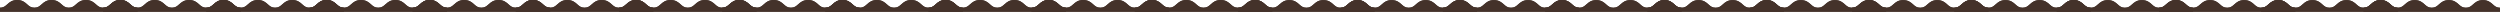 <?xml version="1.0" encoding="UTF-8"?> <svg xmlns="http://www.w3.org/2000/svg" width="1920" height="9" viewBox="0 0 1920 9" fill="none"> <path d="M1828.31 0.073C1832.2 0.073 1834.18 1.842 1835.93 3.402C1837.5 4.811 1838.75 5.924 1841.41 5.924C1844.08 5.924 1845.32 4.811 1846.9 3.402C1848.65 1.842 1850.62 0.073 1854.51 0.073C1858.4 0.073 1860.38 1.842 1862.12 3.402C1863.7 4.811 1864.95 5.924 1867.61 5.924C1870.27 5.924 1871.52 4.811 1873.09 3.402C1874.84 1.842 1876.82 0.073 1880.71 0.073C1884.59 0.073 1886.57 1.842 1888.32 3.402C1889.9 4.811 1891.14 5.924 1893.8 5.924C1896.47 5.924 1897.71 4.811 1899.29 3.402C1901.04 1.842 1903.01 0.073 1906.9 0.073C1910.79 0.073 1912.77 1.842 1914.51 3.402C1915.92 4.661 1917.07 5.684 1919.2 5.887C1919.45 5.911 1920 5.924 1920 5.924V9C1920 9 1903.18 9 1893.8 9C1884.43 9 1876.8 9 1867.61 9C1858.23 9 1850.61 9 1841.41 9C1832.04 9 1815.21 9 1815.21 9V5.924C1815.21 5.924 1816.05 5.894 1816.42 5.838C1818.29 5.551 1819.38 4.58 1820.7 3.402C1822.45 1.842 1824.43 0.073 1828.31 0.073Z" fill="#44322A"></path> <path d="M1828.31 0.073C1832.2 0.073 1834.18 1.842 1835.93 3.402C1837.5 4.811 1838.75 5.924 1841.41 5.924C1844.08 5.924 1845.32 4.811 1846.9 3.402C1848.65 1.842 1850.62 0.073 1854.51 0.073C1858.4 0.073 1860.38 1.842 1862.12 3.402C1863.7 4.811 1864.95 5.924 1867.61 5.924C1870.27 5.924 1871.52 4.811 1873.09 3.402C1874.84 1.842 1876.82 0.073 1880.71 0.073C1884.59 0.073 1886.57 1.842 1888.32 3.402C1889.9 4.811 1891.14 5.924 1893.8 5.924C1896.47 5.924 1897.71 4.811 1899.29 3.402C1901.04 1.842 1903.01 0.073 1906.9 0.073C1910.79 0.073 1912.77 1.842 1914.51 3.402C1915.92 4.661 1917.07 5.684 1919.2 5.887C1919.45 5.911 1920 5.924 1920 5.924V9C1920 9 1903.18 9 1893.8 9C1884.43 9 1876.8 9 1867.61 9C1858.23 9 1850.61 9 1841.41 9C1832.04 9 1815.21 9 1815.21 9V5.924C1815.21 5.924 1816.05 5.894 1816.42 5.838C1818.29 5.551 1819.38 4.58 1820.7 3.402C1822.45 1.842 1824.43 0.073 1828.31 0.073Z" fill="#44322A"></path> <path d="M1592.6 0.073C1596.49 0.073 1598.47 1.842 1600.21 3.402C1601.79 4.811 1603.04 5.924 1605.7 5.924C1608.36 5.924 1609.61 4.811 1611.18 3.402C1612.93 1.842 1614.91 0.073 1618.8 0.073C1622.68 0.073 1624.66 1.842 1626.41 3.402C1627.99 4.811 1629.23 5.924 1631.89 5.924C1634.56 5.924 1635.8 4.811 1637.38 3.402C1639.13 1.842 1641.11 0.073 1644.99 0.073C1648.88 0.073 1650.86 1.842 1652.6 3.402C1654.18 4.811 1655.43 5.924 1658.09 5.924C1660.75 5.924 1662 4.811 1663.57 3.402C1665.32 1.842 1667.3 0.073 1671.19 0.073C1675.07 0.073 1677.05 1.842 1678.8 3.402C1680.21 4.661 1681.35 5.684 1683.48 5.887C1683.73 5.911 1684.29 5.924 1684.29 5.924V9C1684.29 9 1667.47 9 1658.09 9C1648.71 9 1641.09 9 1631.89 9C1622.52 9 1614.89 9 1605.7 9C1596.32 9 1579.5 9 1579.5 9V5.924C1579.5 5.924 1580.33 5.894 1580.7 5.838C1582.58 5.551 1583.67 4.58 1584.99 3.402C1586.73 1.842 1588.71 0.073 1592.6 0.073Z" fill="#44322A"></path> <path d="M1592.6 0.073C1596.49 0.073 1598.47 1.842 1600.21 3.402C1601.79 4.811 1603.04 5.924 1605.7 5.924C1608.36 5.924 1609.61 4.811 1611.18 3.402C1612.93 1.842 1614.91 0.073 1618.8 0.073C1622.68 0.073 1624.66 1.842 1626.41 3.402C1627.99 4.811 1629.23 5.924 1631.89 5.924C1634.56 5.924 1635.8 4.811 1637.38 3.402C1639.13 1.842 1641.11 0.073 1644.99 0.073C1648.88 0.073 1650.86 1.842 1652.6 3.402C1654.18 4.811 1655.43 5.924 1658.09 5.924C1660.75 5.924 1662 4.811 1663.57 3.402C1665.32 1.842 1667.3 0.073 1671.19 0.073C1675.07 0.073 1677.05 1.842 1678.8 3.402C1680.21 4.661 1681.35 5.684 1683.48 5.887C1683.73 5.911 1684.29 5.924 1684.29 5.924V9C1684.29 9 1667.47 9 1658.09 9C1648.71 9 1641.09 9 1631.89 9C1622.52 9 1614.89 9 1605.7 9C1596.32 9 1579.5 9 1579.5 9V5.924C1579.5 5.924 1580.33 5.894 1580.7 5.838C1582.58 5.551 1583.67 4.58 1584.99 3.402C1586.73 1.842 1588.71 0.073 1592.6 0.073Z" fill="#44322A"></path> <path d="M1749.74 0.073C1753.63 0.073 1755.61 1.842 1757.36 3.402C1758.93 4.811 1760.18 5.924 1762.84 5.924C1765.51 5.924 1766.75 4.811 1768.33 3.402C1770.07 1.842 1772.05 0.073 1775.94 0.073C1779.83 0.073 1781.81 1.842 1783.55 3.402C1785.13 4.811 1786.38 5.924 1789.04 5.924C1791.7 5.924 1792.95 4.811 1794.52 3.402C1796.27 1.842 1798.25 0.073 1802.14 0.073C1806.02 0.073 1808 1.842 1809.75 3.402C1811.33 4.811 1812.57 5.924 1815.23 5.924C1817.9 5.924 1819.14 4.811 1820.72 3.402C1822.46 1.842 1824.44 0.073 1828.33 0.073C1832.22 0.073 1834.2 1.842 1835.94 3.402C1837.35 4.661 1838.5 5.684 1840.62 5.887C1840.88 5.911 1841.43 5.924 1841.43 5.924V9C1841.43 9 1824.61 9 1815.23 9C1805.86 9 1798.23 9 1789.04 9C1779.66 9 1772.04 9 1762.84 9C1753.47 9 1736.64 9 1736.64 9V5.924C1736.64 5.924 1737.48 5.894 1737.85 5.838C1739.72 5.551 1740.81 4.58 1742.13 3.402C1743.88 1.842 1745.86 0.073 1749.74 0.073Z" fill="#44322A"></path> <path d="M1749.74 0.073C1753.63 0.073 1755.61 1.842 1757.36 3.402C1758.93 4.811 1760.18 5.924 1762.84 5.924C1765.51 5.924 1766.75 4.811 1768.33 3.402C1770.07 1.842 1772.05 0.073 1775.94 0.073C1779.83 0.073 1781.81 1.842 1783.55 3.402C1785.13 4.811 1786.38 5.924 1789.04 5.924C1791.7 5.924 1792.95 4.811 1794.52 3.402C1796.27 1.842 1798.25 0.073 1802.14 0.073C1806.02 0.073 1808 1.842 1809.75 3.402C1811.33 4.811 1812.57 5.924 1815.23 5.924C1817.9 5.924 1819.14 4.811 1820.72 3.402C1822.46 1.842 1824.44 0.073 1828.33 0.073C1832.22 0.073 1834.2 1.842 1835.94 3.402C1837.35 4.661 1838.5 5.684 1840.62 5.887C1840.88 5.911 1841.43 5.924 1841.43 5.924V9C1841.43 9 1824.61 9 1815.23 9C1805.86 9 1798.23 9 1789.04 9C1779.66 9 1772.04 9 1762.84 9C1753.47 9 1736.64 9 1736.64 9V5.924C1736.64 5.924 1737.48 5.894 1737.85 5.838C1739.72 5.551 1740.81 4.58 1742.13 3.402C1743.88 1.842 1745.86 0.073 1749.74 0.073Z" fill="#44322A"></path> <path d="M1514.03 0.073C1517.91 0.073 1519.89 1.842 1521.64 3.402C1523.22 4.811 1524.46 5.924 1527.12 5.924C1529.79 5.924 1531.03 4.811 1532.61 3.402C1534.36 1.842 1536.34 0.073 1540.22 0.073C1544.11 0.073 1546.09 1.842 1547.84 3.402C1549.41 4.811 1550.66 5.924 1553.32 5.924C1555.98 5.924 1557.23 4.811 1558.81 3.402C1560.55 1.842 1562.53 0.073 1566.42 0.073C1570.31 0.073 1572.28 1.842 1574.03 3.402C1575.61 4.811 1576.85 5.924 1579.51 5.924C1582.18 5.924 1583.42 4.811 1585 3.402C1586.75 1.842 1588.73 0.073 1592.61 0.073C1596.5 0.073 1598.48 1.842 1600.23 3.402C1601.63 4.661 1602.78 5.684 1604.91 5.887C1605.16 5.911 1605.71 5.924 1605.71 5.924V9C1605.71 9 1588.89 9 1579.51 9C1570.14 9 1562.51 9 1553.32 9C1543.94 9 1536.32 9 1527.12 9C1517.75 9 1500.93 9 1500.93 9V5.924C1500.93 5.924 1501.76 5.894 1502.13 5.838C1504.01 5.551 1505.09 4.58 1506.41 3.402C1508.16 1.842 1510.14 0.073 1514.03 0.073Z" fill="#44322A"></path> <path d="M1514.03 0.073C1517.91 0.073 1519.89 1.842 1521.64 3.402C1523.22 4.811 1524.46 5.924 1527.12 5.924C1529.79 5.924 1531.03 4.811 1532.61 3.402C1534.36 1.842 1536.34 0.073 1540.22 0.073C1544.11 0.073 1546.09 1.842 1547.84 3.402C1549.41 4.811 1550.66 5.924 1553.32 5.924C1555.98 5.924 1557.23 4.811 1558.81 3.402C1560.55 1.842 1562.53 0.073 1566.42 0.073C1570.31 0.073 1572.28 1.842 1574.03 3.402C1575.61 4.811 1576.85 5.924 1579.51 5.924C1582.18 5.924 1583.42 4.811 1585 3.402C1586.75 1.842 1588.73 0.073 1592.61 0.073C1596.5 0.073 1598.48 1.842 1600.23 3.402C1601.63 4.661 1602.78 5.684 1604.91 5.887C1605.16 5.911 1605.71 5.924 1605.71 5.924V9C1605.71 9 1588.89 9 1579.51 9C1570.14 9 1562.51 9 1553.32 9C1543.94 9 1536.32 9 1527.12 9C1517.75 9 1500.93 9 1500.93 9V5.924C1500.93 5.924 1501.76 5.894 1502.13 5.838C1504.01 5.551 1505.09 4.58 1506.41 3.402C1508.16 1.842 1510.14 0.073 1514.03 0.073Z" fill="#44322A"></path> <path d="M1671.17 0.073C1675.06 0.073 1677.04 1.842 1678.78 3.402C1680.36 4.811 1681.61 5.924 1684.27 5.924C1686.93 5.924 1688.18 4.811 1689.75 3.402C1691.5 1.842 1693.48 0.073 1697.37 0.073C1701.25 0.073 1703.23 1.842 1704.98 3.402C1706.56 4.811 1707.8 5.924 1710.47 5.924C1713.13 5.924 1714.37 4.811 1715.95 3.402C1717.7 1.842 1719.68 0.073 1723.56 0.073C1727.45 0.073 1729.43 1.842 1731.18 3.402C1732.75 4.811 1734 5.924 1736.66 5.924C1739.32 5.924 1740.57 4.811 1742.14 3.402C1743.89 1.842 1745.87 0.073 1749.76 0.073C1753.64 0.073 1755.62 1.842 1757.37 3.402C1758.78 4.661 1759.92 5.684 1762.05 5.887C1762.3 5.911 1762.86 5.924 1762.86 5.924V9C1762.86 9 1746.04 9 1736.66 9C1727.28 9 1719.66 9 1710.47 9C1701.09 9 1693.46 9 1684.27 9C1674.89 9 1658.07 9 1658.07 9V5.924C1658.07 5.924 1658.9 5.894 1659.27 5.838C1661.15 5.551 1662.24 4.58 1663.56 3.402C1665.3 1.842 1667.28 0.073 1671.17 0.073Z" fill="#44322A"></path> <path d="M1671.17 0.073C1675.06 0.073 1677.04 1.842 1678.78 3.402C1680.36 4.811 1681.61 5.924 1684.27 5.924C1686.93 5.924 1688.18 4.811 1689.75 3.402C1691.5 1.842 1693.48 0.073 1697.37 0.073C1701.25 0.073 1703.23 1.842 1704.98 3.402C1706.56 4.811 1707.8 5.924 1710.47 5.924C1713.13 5.924 1714.37 4.811 1715.95 3.402C1717.7 1.842 1719.68 0.073 1723.56 0.073C1727.45 0.073 1729.43 1.842 1731.18 3.402C1732.75 4.811 1734 5.924 1736.66 5.924C1739.32 5.924 1740.57 4.811 1742.14 3.402C1743.89 1.842 1745.87 0.073 1749.76 0.073C1753.64 0.073 1755.62 1.842 1757.37 3.402C1758.78 4.661 1759.92 5.684 1762.05 5.887C1762.3 5.911 1762.86 5.924 1762.86 5.924V9C1762.86 9 1746.04 9 1736.66 9C1727.28 9 1719.66 9 1710.47 9C1701.09 9 1693.46 9 1684.27 9C1674.89 9 1658.07 9 1658.07 9V5.924C1658.07 5.924 1658.9 5.894 1659.27 5.838C1661.15 5.551 1662.24 4.58 1663.56 3.402C1665.3 1.842 1667.28 0.073 1671.17 0.073Z" fill="#44322A"></path> <path d="M1435.46 0.073C1439.34 0.073 1441.32 1.842 1443.07 3.402C1444.65 4.811 1445.89 5.924 1448.55 5.924C1451.22 5.924 1452.46 4.811 1454.04 3.402C1455.79 1.842 1457.77 0.073 1461.65 0.073C1465.54 0.073 1467.52 1.842 1469.27 3.402C1470.84 4.811 1472.09 5.924 1474.75 5.924C1477.41 5.924 1478.66 4.811 1480.24 3.402C1481.98 1.842 1483.96 0.073 1487.85 0.073C1491.73 0.073 1493.71 1.842 1495.46 3.402C1497.04 4.811 1498.28 5.924 1500.94 5.924C1503.61 5.924 1504.85 4.811 1506.43 3.402C1508.18 1.842 1510.16 0.073 1514.04 0.073C1517.93 0.073 1519.91 1.842 1521.66 3.402C1523.06 4.661 1524.21 5.684 1526.34 5.887C1526.59 5.911 1527.14 5.924 1527.14 5.924V9C1527.14 9 1510.32 9 1500.94 9C1491.57 9 1483.94 9 1474.75 9C1465.37 9 1457.75 9 1448.55 9C1439.18 9 1422.36 9 1422.36 9V5.924C1422.36 5.924 1423.19 5.894 1423.56 5.838C1425.44 5.551 1426.52 4.58 1427.84 3.402C1429.59 1.842 1431.57 0.073 1435.46 0.073Z" fill="#44322A"></path> <path d="M1435.46 0.073C1439.34 0.073 1441.32 1.842 1443.07 3.402C1444.65 4.811 1445.89 5.924 1448.55 5.924C1451.22 5.924 1452.46 4.811 1454.04 3.402C1455.79 1.842 1457.77 0.073 1461.65 0.073C1465.54 0.073 1467.52 1.842 1469.27 3.402C1470.84 4.811 1472.09 5.924 1474.75 5.924C1477.41 5.924 1478.66 4.811 1480.24 3.402C1481.98 1.842 1483.96 0.073 1487.85 0.073C1491.73 0.073 1493.71 1.842 1495.46 3.402C1497.04 4.811 1498.28 5.924 1500.94 5.924C1503.61 5.924 1504.85 4.811 1506.43 3.402C1508.18 1.842 1510.16 0.073 1514.04 0.073C1517.93 0.073 1519.91 1.842 1521.66 3.402C1523.06 4.661 1524.21 5.684 1526.34 5.887C1526.59 5.911 1527.14 5.924 1527.14 5.924V9C1527.14 9 1510.32 9 1500.94 9C1491.57 9 1483.94 9 1474.75 9C1465.37 9 1457.75 9 1448.55 9C1439.18 9 1422.36 9 1422.36 9V5.924C1422.36 5.924 1423.19 5.894 1423.56 5.838C1425.44 5.551 1426.52 4.58 1427.84 3.402C1429.59 1.842 1431.57 0.073 1435.46 0.073Z" fill="#44322A"></path> <path d="M1356.88 0.073C1360.77 0.073 1362.75 1.842 1364.5 3.402C1366.08 4.811 1367.32 5.924 1369.98 5.924C1372.65 5.924 1373.89 4.811 1375.47 3.402C1377.22 1.842 1379.2 0.073 1383.08 0.073C1386.97 0.073 1388.95 1.842 1390.7 3.402C1392.27 4.811 1393.52 5.924 1396.18 5.924C1398.84 5.924 1400.09 4.811 1401.66 3.402C1403.41 1.842 1405.39 0.073 1409.28 0.073C1413.16 0.073 1415.14 1.842 1416.89 3.402C1418.47 4.811 1419.71 5.924 1422.37 5.924C1425.04 5.924 1426.28 4.811 1427.86 3.402C1429.61 1.842 1431.59 0.073 1435.47 0.073C1439.36 0.073 1441.34 1.842 1443.09 3.402C1444.49 4.661 1445.64 5.684 1447.77 5.887C1448.02 5.911 1448.57 5.924 1448.57 5.924V9C1448.57 9 1431.75 9 1422.37 9C1413 9 1405.37 9 1396.18 9C1386.8 9 1379.18 9 1369.98 9C1360.61 9 1343.78 9 1343.78 9V5.924C1343.78 5.924 1344.62 5.894 1344.99 5.838C1346.86 5.551 1347.95 4.58 1349.27 3.402C1351.02 1.842 1353 0.073 1356.88 0.073Z" fill="#44322A"></path> <path d="M1356.88 0.073C1360.77 0.073 1362.75 1.842 1364.5 3.402C1366.08 4.811 1367.32 5.924 1369.98 5.924C1372.65 5.924 1373.89 4.811 1375.47 3.402C1377.22 1.842 1379.2 0.073 1383.08 0.073C1386.97 0.073 1388.95 1.842 1390.7 3.402C1392.27 4.811 1393.52 5.924 1396.18 5.924C1398.84 5.924 1400.09 4.811 1401.66 3.402C1403.41 1.842 1405.39 0.073 1409.28 0.073C1413.16 0.073 1415.14 1.842 1416.89 3.402C1418.47 4.811 1419.71 5.924 1422.37 5.924C1425.04 5.924 1426.28 4.811 1427.86 3.402C1429.61 1.842 1431.59 0.073 1435.47 0.073C1439.36 0.073 1441.34 1.842 1443.09 3.402C1444.49 4.661 1445.64 5.684 1447.77 5.887C1448.02 5.911 1448.57 5.924 1448.57 5.924V9C1448.57 9 1431.75 9 1422.37 9C1413 9 1405.37 9 1396.18 9C1386.8 9 1379.18 9 1369.98 9C1360.61 9 1343.78 9 1343.78 9V5.924C1343.78 5.924 1344.62 5.894 1344.99 5.838C1346.86 5.551 1347.95 4.58 1349.27 3.402C1351.02 1.842 1353 0.073 1356.88 0.073Z" fill="#44322A"></path> <path d="M1121.17 0.073C1125.06 0.073 1127.04 1.842 1128.78 3.402C1130.36 4.811 1131.61 5.924 1134.27 5.924C1136.93 5.924 1138.18 4.811 1139.75 3.402C1141.5 1.842 1143.48 0.073 1147.37 0.073C1151.25 0.073 1153.23 1.842 1154.98 3.402C1156.56 4.811 1157.8 5.924 1160.47 5.924C1163.13 5.924 1164.37 4.811 1165.95 3.402C1167.7 1.842 1169.68 0.073 1173.56 0.073C1177.45 0.073 1179.43 1.842 1181.18 3.402C1182.75 4.811 1184 5.924 1186.66 5.924C1189.32 5.924 1190.57 4.811 1192.14 3.402C1193.89 1.842 1195.87 0.073 1199.76 0.073C1203.64 0.073 1205.62 1.842 1207.37 3.402C1208.78 4.661 1209.92 5.684 1212.05 5.887C1212.3 5.911 1212.86 5.924 1212.86 5.924V9C1212.86 9 1196.04 9 1186.66 9C1177.28 9 1169.66 9 1160.47 9C1151.09 9 1143.46 9 1134.27 9C1124.89 9 1108.07 9 1108.07 9V5.924C1108.07 5.924 1108.9 5.894 1109.27 5.838C1111.15 5.551 1112.24 4.58 1113.56 3.402C1115.3 1.842 1117.28 0.073 1121.17 0.073Z" fill="#44322A"></path> <path d="M1121.17 0.073C1125.06 0.073 1127.04 1.842 1128.78 3.402C1130.36 4.811 1131.61 5.924 1134.27 5.924C1136.93 5.924 1138.18 4.811 1139.75 3.402C1141.5 1.842 1143.48 0.073 1147.37 0.073C1151.25 0.073 1153.23 1.842 1154.98 3.402C1156.56 4.811 1157.8 5.924 1160.47 5.924C1163.13 5.924 1164.37 4.811 1165.95 3.402C1167.7 1.842 1169.68 0.073 1173.56 0.073C1177.45 0.073 1179.43 1.842 1181.18 3.402C1182.75 4.811 1184 5.924 1186.66 5.924C1189.32 5.924 1190.57 4.811 1192.14 3.402C1193.89 1.842 1195.87 0.073 1199.76 0.073C1203.64 0.073 1205.62 1.842 1207.37 3.402C1208.78 4.661 1209.92 5.684 1212.05 5.887C1212.3 5.911 1212.86 5.924 1212.86 5.924V9C1212.86 9 1196.04 9 1186.66 9C1177.28 9 1169.66 9 1160.47 9C1151.09 9 1143.46 9 1134.27 9C1124.89 9 1108.07 9 1108.07 9V5.924C1108.07 5.924 1108.9 5.894 1109.27 5.838C1111.15 5.551 1112.24 4.58 1113.56 3.402C1115.3 1.842 1117.28 0.073 1121.17 0.073Z" fill="#44322A"></path> <path d="M1278.31 0.073C1282.2 0.073 1284.18 1.842 1285.93 3.402C1287.5 4.811 1288.75 5.924 1291.41 5.924C1294.08 5.924 1295.32 4.811 1296.9 3.402C1298.65 1.842 1300.62 0.073 1304.51 0.073C1308.4 0.073 1310.38 1.842 1312.12 3.402C1313.7 4.811 1314.95 5.924 1317.61 5.924C1320.27 5.924 1321.52 4.811 1323.09 3.402C1324.84 1.842 1326.82 0.073 1330.71 0.073C1334.59 0.073 1336.57 1.842 1338.32 3.402C1339.9 4.811 1341.14 5.924 1343.8 5.924C1346.47 5.924 1347.71 4.811 1349.29 3.402C1351.04 1.842 1353.01 0.073 1356.9 0.073C1360.79 0.073 1362.77 1.842 1364.51 3.402C1365.92 4.661 1367.07 5.684 1369.2 5.887C1369.45 5.911 1370 5.924 1370 5.924V9C1370 9 1353.18 9 1343.8 9C1334.43 9 1326.8 9 1317.61 9C1308.23 9 1300.61 9 1291.41 9C1282.04 9 1265.21 9 1265.21 9V5.924C1265.21 5.924 1266.05 5.894 1266.42 5.838C1268.29 5.551 1269.38 4.58 1270.7 3.402C1272.45 1.842 1274.43 0.073 1278.31 0.073Z" fill="#44322A"></path> <path d="M1278.31 0.073C1282.2 0.073 1284.18 1.842 1285.93 3.402C1287.5 4.811 1288.75 5.924 1291.41 5.924C1294.08 5.924 1295.32 4.811 1296.9 3.402C1298.65 1.842 1300.62 0.073 1304.51 0.073C1308.4 0.073 1310.38 1.842 1312.12 3.402C1313.7 4.811 1314.95 5.924 1317.61 5.924C1320.27 5.924 1321.52 4.811 1323.09 3.402C1324.84 1.842 1326.82 0.073 1330.71 0.073C1334.59 0.073 1336.57 1.842 1338.32 3.402C1339.9 4.811 1341.14 5.924 1343.8 5.924C1346.47 5.924 1347.71 4.811 1349.29 3.402C1351.04 1.842 1353.01 0.073 1356.9 0.073C1360.79 0.073 1362.77 1.842 1364.51 3.402C1365.92 4.661 1367.07 5.684 1369.2 5.887C1369.45 5.911 1370 5.924 1370 5.924V9C1370 9 1353.18 9 1343.8 9C1334.43 9 1326.8 9 1317.61 9C1308.23 9 1300.61 9 1291.41 9C1282.04 9 1265.21 9 1265.21 9V5.924C1265.21 5.924 1266.05 5.894 1266.42 5.838C1268.29 5.551 1269.38 4.58 1270.7 3.402C1272.45 1.842 1274.43 0.073 1278.31 0.073Z" fill="#44322A"></path> <path d="M1042.6 0.073C1046.48 0.073 1048.46 1.842 1050.21 3.402C1051.79 4.811 1053.03 5.924 1055.69 5.924C1058.36 5.924 1059.6 4.811 1061.18 3.402C1062.93 1.842 1064.91 0.073 1068.79 0.073C1072.68 0.073 1074.66 1.842 1076.41 3.402C1077.98 4.811 1079.23 5.924 1081.89 5.924C1084.55 5.924 1085.8 4.811 1087.38 3.402C1089.12 1.842 1091.1 0.073 1094.99 0.073C1098.88 0.073 1100.85 1.842 1102.6 3.402C1104.18 4.811 1105.42 5.924 1108.09 5.924C1110.75 5.924 1111.99 4.811 1113.57 3.402C1115.32 1.842 1117.3 0.073 1121.18 0.073C1125.07 0.073 1127.05 1.842 1128.8 3.402C1130.21 4.661 1131.35 5.684 1133.48 5.887C1133.73 5.911 1134.28 5.924 1134.28 5.924V9C1134.28 9 1117.46 9 1108.09 9C1098.71 9 1091.09 9 1081.89 9C1072.51 9 1064.89 9 1055.69 9C1046.32 9 1029.5 9 1029.5 9V5.924C1029.5 5.924 1030.33 5.894 1030.7 5.838C1032.58 5.551 1033.66 4.58 1034.98 3.402C1036.73 1.842 1038.71 0.073 1042.6 0.073Z" fill="#44322A"></path> <path d="M1042.6 0.073C1046.48 0.073 1048.46 1.842 1050.21 3.402C1051.79 4.811 1053.03 5.924 1055.69 5.924C1058.36 5.924 1059.6 4.811 1061.18 3.402C1062.93 1.842 1064.91 0.073 1068.79 0.073C1072.68 0.073 1074.66 1.842 1076.41 3.402C1077.98 4.811 1079.23 5.924 1081.89 5.924C1084.55 5.924 1085.8 4.811 1087.38 3.402C1089.12 1.842 1091.1 0.073 1094.99 0.073C1098.88 0.073 1100.85 1.842 1102.6 3.402C1104.18 4.811 1105.42 5.924 1108.09 5.924C1110.75 5.924 1111.99 4.811 1113.57 3.402C1115.32 1.842 1117.3 0.073 1121.18 0.073C1125.07 0.073 1127.05 1.842 1128.8 3.402C1130.21 4.661 1131.35 5.684 1133.48 5.887C1133.73 5.911 1134.28 5.924 1134.28 5.924V9C1134.28 9 1117.46 9 1108.09 9C1098.71 9 1091.09 9 1081.89 9C1072.51 9 1064.89 9 1055.69 9C1046.32 9 1029.5 9 1029.5 9V5.924C1029.5 5.924 1030.33 5.894 1030.7 5.838C1032.58 5.551 1033.66 4.58 1034.98 3.402C1036.73 1.842 1038.71 0.073 1042.6 0.073Z" fill="#44322A"></path> <path d="M1199.74 0.073C1203.63 0.073 1205.61 1.842 1207.35 3.402C1208.93 4.811 1210.18 5.924 1212.84 5.924C1215.5 5.924 1216.75 4.811 1218.32 3.402C1220.07 1.842 1222.05 0.073 1225.94 0.073C1229.82 0.073 1231.8 1.842 1233.55 3.402C1235.13 4.811 1236.37 5.924 1239.04 5.924C1241.7 5.924 1242.94 4.811 1244.52 3.402C1246.27 1.842 1248.25 0.073 1252.13 0.073C1256.02 0.073 1258 1.842 1259.75 3.402C1261.32 4.811 1262.57 5.924 1265.23 5.924C1267.89 5.924 1269.14 4.811 1270.71 3.402C1272.46 1.842 1274.44 0.073 1278.33 0.073C1282.21 0.073 1284.19 1.842 1285.94 3.402C1287.35 4.661 1288.49 5.684 1290.62 5.887C1290.87 5.911 1291.43 5.924 1291.43 5.924V9C1291.43 9 1274.61 9 1265.23 9C1255.85 9 1248.23 9 1239.04 9C1229.66 9 1222.03 9 1212.84 9C1203.46 9 1186.64 9 1186.64 9V5.924C1186.64 5.924 1187.47 5.894 1187.84 5.838C1189.72 5.551 1190.81 4.58 1192.13 3.402C1193.87 1.842 1195.85 0.073 1199.74 0.073Z" fill="#44322A"></path> <path d="M1199.74 0.073C1203.63 0.073 1205.61 1.842 1207.35 3.402C1208.93 4.811 1210.18 5.924 1212.84 5.924C1215.5 5.924 1216.75 4.811 1218.32 3.402C1220.07 1.842 1222.05 0.073 1225.94 0.073C1229.82 0.073 1231.8 1.842 1233.55 3.402C1235.13 4.811 1236.37 5.924 1239.04 5.924C1241.7 5.924 1242.94 4.811 1244.52 3.402C1246.27 1.842 1248.25 0.073 1252.13 0.073C1256.02 0.073 1258 1.842 1259.75 3.402C1261.32 4.811 1262.57 5.924 1265.23 5.924C1267.89 5.924 1269.14 4.811 1270.71 3.402C1272.46 1.842 1274.44 0.073 1278.33 0.073C1282.21 0.073 1284.19 1.842 1285.94 3.402C1287.35 4.661 1288.49 5.684 1290.62 5.887C1290.87 5.911 1291.43 5.924 1291.43 5.924V9C1291.43 9 1274.61 9 1265.23 9C1255.85 9 1248.23 9 1239.04 9C1229.66 9 1222.03 9 1212.84 9C1203.46 9 1186.64 9 1186.64 9V5.924C1186.64 5.924 1187.47 5.894 1187.84 5.838C1189.72 5.551 1190.81 4.58 1192.13 3.402C1193.87 1.842 1195.85 0.073 1199.74 0.073Z" fill="#44322A"></path> <path d="M964.026 0.073C967.912 0.073 969.892 1.842 971.639 3.402C973.216 4.811 974.462 5.924 977.124 5.924C979.786 5.924 981.032 4.811 982.61 3.402C984.356 1.842 986.336 0.073 990.223 0.073C994.11 0.073 996.089 1.842 997.836 3.402C999.413 4.811 1000.66 5.924 1003.32 5.924C1005.98 5.924 1007.23 4.811 1008.81 3.402C1010.55 1.842 1012.53 0.073 1016.42 0.073C1020.31 0.073 1022.28 1.842 1024.03 3.402C1025.61 4.811 1026.85 5.924 1029.51 5.924C1032.18 5.924 1033.42 4.811 1035 3.402C1036.75 1.842 1038.73 0.073 1042.61 0.073C1046.5 0.073 1048.48 1.842 1050.23 3.402C1051.63 4.661 1052.78 5.684 1054.91 5.887C1055.16 5.911 1055.71 5.924 1055.71 5.924V9C1055.71 9 1038.89 9 1029.51 9C1020.14 9 1012.51 9 1003.32 9C993.945 9 986.319 9 977.124 9C967.747 9 950.925 9 950.925 9V5.924C950.925 5.924 951.76 5.894 952.128 5.838C954.005 5.551 955.093 4.58 956.412 3.402C958.158 1.842 960.138 0.073 964.026 0.073Z" fill="#44322A"></path> <path d="M964.026 0.073C967.912 0.073 969.892 1.842 971.639 3.402C973.216 4.811 974.462 5.924 977.124 5.924C979.786 5.924 981.032 4.811 982.61 3.402C984.356 1.842 986.336 0.073 990.223 0.073C994.11 0.073 996.089 1.842 997.836 3.402C999.413 4.811 1000.66 5.924 1003.32 5.924C1005.98 5.924 1007.23 4.811 1008.81 3.402C1010.55 1.842 1012.53 0.073 1016.42 0.073C1020.31 0.073 1022.28 1.842 1024.03 3.402C1025.61 4.811 1026.85 5.924 1029.51 5.924C1032.18 5.924 1033.42 4.811 1035 3.402C1036.75 1.842 1038.73 0.073 1042.61 0.073C1046.5 0.073 1048.48 1.842 1050.23 3.402C1051.63 4.661 1052.78 5.684 1054.91 5.887C1055.16 5.911 1055.71 5.924 1055.71 5.924V9C1055.71 9 1038.89 9 1029.51 9C1020.14 9 1012.51 9 1003.32 9C993.945 9 986.319 9 977.124 9C967.747 9 950.925 9 950.925 9V5.924C950.925 5.924 951.76 5.894 952.128 5.838C954.005 5.551 955.093 4.58 956.412 3.402C958.158 1.842 960.138 0.073 964.026 0.073Z" fill="#44322A"></path> <path d="M884.697 0C888.616 0 890.612 1.783 892.373 3.356C893.963 4.777 895.219 5.899 897.903 5.899C900.588 5.899 901.844 4.777 903.434 3.356C905.195 1.783 907.191 0 911.11 0C915.029 0 917.024 1.783 918.786 3.356C920.376 4.777 921.632 5.899 924.316 5.899C927 5.899 928.255 4.777 929.846 3.356C931.606 1.783 933.602 0 937.521 0C941.44 0 943.435 1.783 945.196 3.356C946.786 4.777 948.042 5.899 950.725 5.899C953.409 5.899 954.665 4.777 956.255 3.356C958.016 1.783 960.012 0 963.931 0C967.849 0 969.845 1.783 971.607 3.356C973.027 4.625 974.181 5.656 976.325 5.862C976.581 5.886 977.137 5.899 977.137 5.899V9C977.137 9 960.178 9 950.725 9C941.273 9 933.585 9 924.316 9C914.862 9 907.174 9 897.903 9C888.45 9 871.489 9 871.489 9V5.899C871.489 5.899 872.331 5.869 872.702 5.812C874.595 5.523 875.691 4.544 877.021 3.356C878.782 1.783 880.778 0 884.697 0Z" fill="#44322A"></path> <path d="M884.697 0C888.616 0 890.612 1.783 892.373 3.356C893.963 4.777 895.219 5.899 897.903 5.899C900.588 5.899 901.844 4.777 903.434 3.356C905.195 1.783 907.191 0 911.11 0C915.029 0 917.024 1.783 918.786 3.356C920.376 4.777 921.632 5.899 924.316 5.899C927 5.899 928.255 4.777 929.846 3.356C931.606 1.783 933.602 0 937.521 0C941.44 0 943.435 1.783 945.196 3.356C946.786 4.777 948.042 5.899 950.725 5.899C953.409 5.899 954.665 4.777 956.255 3.356C958.016 1.783 960.012 0 963.931 0C967.849 0 969.845 1.783 971.607 3.356C973.027 4.625 974.181 5.656 976.325 5.862C976.581 5.886 977.137 5.899 977.137 5.899V9C977.137 9 960.178 9 950.725 9C941.273 9 933.585 9 924.316 9C914.862 9 907.174 9 897.903 9C888.45 9 871.489 9 871.489 9V5.899C871.489 5.899 872.331 5.869 872.702 5.812C874.595 5.523 875.691 4.544 877.021 3.356C878.782 1.783 880.778 0 884.697 0Z" fill="#44322A"></path> <path d="M647.045 0C650.964 0 652.96 1.783 654.721 3.356C656.311 4.777 657.567 5.899 660.251 5.899C662.935 5.899 664.191 4.777 665.782 3.356C667.543 1.783 669.539 0 673.457 0C677.376 0 679.372 1.783 681.133 3.356C682.723 4.777 683.979 5.899 686.663 5.899C689.347 5.899 690.603 4.777 692.193 3.356C693.954 1.783 695.95 0 699.869 0C703.787 0 705.783 1.783 707.544 3.356C709.133 4.777 710.389 5.899 713.073 5.899C715.757 5.899 717.013 4.777 718.603 3.356C720.364 1.783 722.36 0 726.278 0C730.197 0 732.193 1.783 733.954 3.356C735.375 4.625 736.529 5.656 738.673 5.862C738.929 5.886 739.484 5.899 739.484 5.899V9C739.484 9 722.526 9 713.073 9C703.621 9 695.933 9 686.663 9C677.21 9 669.522 9 660.251 9C650.797 9 633.837 9 633.837 9V5.899C633.837 5.899 634.679 5.869 635.05 5.812C636.942 5.523 638.039 4.544 639.368 3.356C641.13 1.783 643.126 0 647.045 0Z" fill="#44322A"></path> <path d="M647.045 0C650.964 0 652.96 1.783 654.721 3.356C656.311 4.777 657.567 5.899 660.251 5.899C662.935 5.899 664.191 4.777 665.782 3.356C667.543 1.783 669.539 0 673.457 0C677.376 0 679.372 1.783 681.133 3.356C682.723 4.777 683.979 5.899 686.663 5.899C689.347 5.899 690.603 4.777 692.193 3.356C693.954 1.783 695.95 0 699.869 0C703.787 0 705.783 1.783 707.544 3.356C709.133 4.777 710.389 5.899 713.073 5.899C715.757 5.899 717.013 4.777 718.603 3.356C720.364 1.783 722.36 0 726.278 0C730.197 0 732.193 1.783 733.954 3.356C735.375 4.625 736.529 5.656 738.673 5.862C738.929 5.886 739.484 5.899 739.484 5.899V9C739.484 9 722.526 9 713.073 9C703.621 9 695.933 9 686.663 9C677.21 9 669.522 9 660.251 9C650.797 9 633.837 9 633.837 9V5.899C633.837 5.899 634.679 5.869 635.05 5.812C636.942 5.523 638.039 4.544 639.368 3.356C641.13 1.783 643.126 0 647.045 0Z" fill="#44322A"></path> <path d="M805.479 0C809.397 0 811.393 1.783 813.154 3.356C814.744 4.777 816.001 5.899 818.685 5.899C821.369 5.899 822.625 4.777 824.215 3.356C825.976 1.783 827.972 0 831.891 0C835.81 0 837.806 1.783 839.567 3.356C841.157 4.777 842.413 5.899 845.097 5.899C847.781 5.899 849.037 4.777 850.627 3.356C852.388 1.783 854.384 0 858.303 0C862.221 0 864.216 1.783 865.977 3.356C867.567 4.777 868.823 5.899 871.507 5.899C874.19 5.899 875.446 4.777 877.036 3.356C878.797 1.783 880.793 0 884.712 0C888.631 0 890.627 1.783 892.388 3.356C893.808 4.625 894.962 5.656 897.106 5.862C897.362 5.886 897.918 5.899 897.918 5.899V9C897.918 9 880.96 9 871.507 9C862.054 9 854.367 9 845.097 9C835.644 9 827.955 9 818.685 9C809.231 9 792.271 9 792.271 9V5.899C792.271 5.899 793.112 5.869 793.483 5.812C795.376 5.523 796.472 4.544 797.802 3.356C799.563 1.783 801.559 0 805.479 0Z" fill="#44322A"></path> <path d="M805.479 0C809.397 0 811.393 1.783 813.154 3.356C814.744 4.777 816.001 5.899 818.685 5.899C821.369 5.899 822.625 4.777 824.215 3.356C825.976 1.783 827.972 0 831.891 0C835.81 0 837.806 1.783 839.567 3.356C841.157 4.777 842.413 5.899 845.097 5.899C847.781 5.899 849.037 4.777 850.627 3.356C852.388 1.783 854.384 0 858.303 0C862.221 0 864.216 1.783 865.977 3.356C867.567 4.777 868.823 5.899 871.507 5.899C874.19 5.899 875.446 4.777 877.036 3.356C878.797 1.783 880.793 0 884.712 0C888.631 0 890.627 1.783 892.388 3.356C893.808 4.625 894.962 5.656 897.106 5.862C897.362 5.886 897.918 5.899 897.918 5.899V9C897.918 9 880.96 9 871.507 9C862.054 9 854.367 9 845.097 9C835.644 9 827.955 9 818.685 9C809.231 9 792.271 9 792.271 9V5.899C792.271 5.899 793.112 5.869 793.483 5.812C795.376 5.523 796.472 4.544 797.802 3.356C799.563 1.783 801.559 0 805.479 0Z" fill="#44322A"></path> <path d="M567.826 0C571.745 0 573.741 1.783 575.502 3.356C577.092 4.777 578.348 5.899 581.032 5.899C583.717 5.899 584.973 4.777 586.563 3.356C588.324 1.783 590.32 0 594.239 0C598.158 0 600.153 1.783 601.914 3.356C603.505 4.777 604.76 5.899 607.445 5.899C610.129 5.899 611.384 4.777 612.974 3.356C614.735 1.783 616.731 0 620.65 0C624.569 0 626.564 1.783 628.325 3.356C629.915 4.777 631.171 5.899 633.854 5.899C636.538 5.899 637.794 4.777 639.384 3.356C641.145 1.783 643.141 0 647.06 0C650.978 0 652.974 1.783 654.735 3.356C656.156 4.625 657.31 5.656 659.454 5.862C659.71 5.886 660.266 5.899 660.266 5.899V9C660.266 9 643.307 9 633.854 9C624.402 9 616.714 9 607.445 9C597.991 9 590.303 9 581.032 9C571.579 9 554.618 9 554.618 9V5.899C554.618 5.899 555.46 5.869 555.831 5.812C557.724 5.523 558.82 4.544 560.15 3.356C561.911 1.783 563.907 0 567.826 0Z" fill="#44322A"></path> <path d="M567.826 0C571.745 0 573.741 1.783 575.502 3.356C577.092 4.777 578.348 5.899 581.032 5.899C583.717 5.899 584.973 4.777 586.563 3.356C588.324 1.783 590.32 0 594.239 0C598.158 0 600.153 1.783 601.914 3.356C603.505 4.777 604.76 5.899 607.445 5.899C610.129 5.899 611.384 4.777 612.974 3.356C614.735 1.783 616.731 0 620.65 0C624.569 0 626.564 1.783 628.325 3.356C629.915 4.777 631.171 5.899 633.854 5.899C636.538 5.899 637.794 4.777 639.384 3.356C641.145 1.783 643.141 0 647.06 0C650.978 0 652.974 1.783 654.735 3.356C656.156 4.625 657.31 5.656 659.454 5.862C659.71 5.886 660.266 5.899 660.266 5.899V9C660.266 9 643.307 9 633.854 9C624.402 9 616.714 9 607.445 9C597.991 9 590.303 9 581.032 9C571.579 9 554.618 9 554.618 9V5.899C554.618 5.899 555.46 5.869 555.831 5.812C557.724 5.523 558.82 4.544 560.15 3.356C561.911 1.783 563.907 0 567.826 0Z" fill="#44322A"></path> <path d="M726.26 0C730.178 0 732.174 1.783 733.936 3.356C735.526 4.777 736.782 5.899 739.466 5.899C742.15 5.899 743.406 4.777 744.997 3.356C746.757 1.783 748.753 0 752.672 0C756.591 0 758.587 1.783 760.348 3.356C761.938 4.777 763.194 5.899 765.878 5.899C768.562 5.899 769.818 4.777 771.408 3.356C773.169 1.783 775.165 0 779.084 0C783.002 0 784.998 1.783 786.758 3.356C788.348 4.777 789.604 5.899 792.288 5.899C794.972 5.899 796.228 4.777 797.818 3.356C799.578 1.783 801.574 0 805.493 0C809.412 0 811.408 1.783 813.169 3.356C814.59 4.625 815.744 5.656 817.888 5.862C818.143 5.886 818.699 5.899 818.699 5.899V9C818.699 9 801.741 9 792.288 9C782.835 9 775.148 9 765.878 9C756.425 9 748.737 9 739.466 9C730.012 9 713.052 9 713.052 9V5.899C713.052 5.899 713.893 5.869 714.264 5.812C716.157 5.523 717.253 4.544 718.583 3.356C720.344 1.783 722.34 0 726.26 0Z" fill="#44322A"></path> <path d="M726.26 0C730.178 0 732.174 1.783 733.936 3.356C735.526 4.777 736.782 5.899 739.466 5.899C742.15 5.899 743.406 4.777 744.997 3.356C746.757 1.783 748.753 0 752.672 0C756.591 0 758.587 1.783 760.348 3.356C761.938 4.777 763.194 5.899 765.878 5.899C768.562 5.899 769.818 4.777 771.408 3.356C773.169 1.783 775.165 0 779.084 0C783.002 0 784.998 1.783 786.758 3.356C788.348 4.777 789.604 5.899 792.288 5.899C794.972 5.899 796.228 4.777 797.818 3.356C799.578 1.783 801.574 0 805.493 0C809.412 0 811.408 1.783 813.169 3.356C814.59 4.625 815.744 5.656 817.888 5.862C818.143 5.886 818.699 5.899 818.699 5.899V9C818.699 9 801.741 9 792.288 9C782.835 9 775.148 9 765.878 9C756.425 9 748.737 9 739.466 9C730.012 9 713.052 9 713.052 9V5.899C713.052 5.899 713.893 5.869 714.264 5.812C716.157 5.523 717.253 4.544 718.583 3.356C720.344 1.783 722.34 0 726.26 0Z" fill="#44322A"></path> <path d="M488.607 0C492.526 0 494.522 1.783 496.283 3.356C497.873 4.777 499.129 5.899 501.814 5.899C504.498 5.899 505.754 4.777 507.344 3.356C509.105 1.783 511.101 0 515.02 0C518.939 0 520.935 1.783 522.696 3.356C524.286 4.777 525.542 5.899 528.226 5.899C530.91 5.899 532.166 4.777 533.756 3.356C535.517 1.783 537.513 0 541.431 0C545.35 0 547.345 1.783 549.106 3.356C550.696 4.777 551.952 5.899 554.635 5.899C557.319 5.899 558.575 4.777 560.165 3.356C561.926 1.783 563.922 0 567.841 0C571.76 0 573.756 1.783 575.517 3.356C576.937 4.625 578.091 5.656 580.235 5.862C580.491 5.886 581.047 5.899 581.047 5.899V9C581.047 9 564.088 9 554.635 9C545.183 9 537.496 9 528.226 9C518.773 9 511.084 9 501.814 9C492.36 9 475.4 9 475.4 9V5.899C475.4 5.899 476.241 5.869 476.612 5.812C478.505 5.523 479.601 4.544 480.931 3.356C482.692 1.783 484.688 0 488.607 0Z" fill="#44322A"></path> <path d="M488.607 0C492.526 0 494.522 1.783 496.283 3.356C497.873 4.777 499.129 5.899 501.814 5.899C504.498 5.899 505.754 4.777 507.344 3.356C509.105 1.783 511.101 0 515.02 0C518.939 0 520.935 1.783 522.696 3.356C524.286 4.777 525.542 5.899 528.226 5.899C530.91 5.899 532.166 4.777 533.756 3.356C535.517 1.783 537.513 0 541.431 0C545.35 0 547.345 1.783 549.106 3.356C550.696 4.777 551.952 5.899 554.635 5.899C557.319 5.899 558.575 4.777 560.165 3.356C561.926 1.783 563.922 0 567.841 0C571.76 0 573.756 1.783 575.517 3.356C576.937 4.625 578.091 5.656 580.235 5.862C580.491 5.886 581.047 5.899 581.047 5.899V9C581.047 9 564.088 9 554.635 9C545.183 9 537.496 9 528.226 9C518.773 9 511.084 9 501.814 9C492.36 9 475.4 9 475.4 9V5.899C475.4 5.899 476.241 5.869 476.612 5.812C478.505 5.523 479.601 4.544 480.931 3.356C482.692 1.783 484.688 0 488.607 0Z" fill="#44322A"></path> <path d="M409.299 0C413.218 0 415.214 1.783 416.975 3.356C418.565 4.777 419.821 5.899 422.505 5.899C425.189 5.899 426.445 4.777 428.036 3.356C429.797 1.783 431.793 0 435.711 0C439.63 0 441.626 1.783 443.387 3.356C444.977 4.777 446.233 5.899 448.917 5.899C451.601 5.899 452.857 4.777 454.447 3.356C456.208 1.783 458.204 0 462.123 0C466.041 0 468.037 1.783 469.798 3.356C471.387 4.777 472.643 5.899 475.327 5.899C478.011 5.899 479.267 4.777 480.857 3.356C482.618 1.783 484.614 0 488.532 0C492.451 0 494.447 1.783 496.208 3.356C497.629 4.625 498.783 5.656 500.927 5.862C501.182 5.886 501.738 5.899 501.738 5.899V9C501.738 9 484.78 9 475.327 9C465.874 9 458.187 9 448.917 9C439.464 9 431.776 9 422.505 9C413.051 9 396.091 9 396.091 9V5.899C396.091 5.899 396.933 5.869 397.304 5.812C399.196 5.523 400.292 4.544 401.622 3.356C403.384 1.783 405.379 0 409.299 0Z" fill="#44322A"></path> <path d="M409.299 0C413.218 0 415.214 1.783 416.975 3.356C418.565 4.777 419.821 5.899 422.505 5.899C425.189 5.899 426.445 4.777 428.036 3.356C429.797 1.783 431.793 0 435.711 0C439.63 0 441.626 1.783 443.387 3.356C444.977 4.777 446.233 5.899 448.917 5.899C451.601 5.899 452.857 4.777 454.447 3.356C456.208 1.783 458.204 0 462.123 0C466.041 0 468.037 1.783 469.798 3.356C471.387 4.777 472.643 5.899 475.327 5.899C478.011 5.899 479.267 4.777 480.857 3.356C482.618 1.783 484.614 0 488.532 0C492.451 0 494.447 1.783 496.208 3.356C497.629 4.625 498.783 5.656 500.927 5.862C501.182 5.886 501.738 5.899 501.738 5.899V9C501.738 9 484.78 9 475.327 9C465.874 9 458.187 9 448.917 9C439.464 9 431.776 9 422.505 9C413.051 9 396.091 9 396.091 9V5.899C396.091 5.899 396.933 5.869 397.304 5.812C399.196 5.523 400.292 4.544 401.622 3.356C403.384 1.783 405.379 0 409.299 0Z" fill="#44322A"></path> <path d="M171.645 0C175.563 0 177.559 1.783 179.32 3.356C180.91 4.777 182.167 5.899 184.851 5.899C187.535 5.899 188.791 4.777 190.381 3.356C192.142 1.783 194.138 0 198.057 0C201.976 0 203.972 1.783 205.733 3.356C207.323 4.777 208.579 5.899 211.263 5.899C213.947 5.899 215.203 4.777 216.793 3.356C218.554 1.783 220.55 0 224.469 0C228.387 0 230.382 1.783 232.143 3.356C233.733 4.777 234.989 5.899 237.673 5.899C240.356 5.899 241.612 4.777 243.202 3.356C244.963 1.783 246.959 0 250.878 0C254.797 0 256.793 1.783 258.554 3.356C259.974 4.625 261.128 5.656 263.272 5.862C263.528 5.886 264.084 5.899 264.084 5.899V9C264.084 9 247.126 9 237.673 9C228.22 9 220.533 9 211.263 9C201.81 9 194.121 9 184.851 9C175.397 9 158.437 9 158.437 9V5.899C158.437 5.899 159.278 5.869 159.649 5.812C161.542 5.523 162.638 4.544 163.968 3.356C165.729 1.783 167.725 0 171.645 0Z" fill="#44322A"></path> <path d="M171.645 0C175.563 0 177.559 1.783 179.32 3.356C180.91 4.777 182.167 5.899 184.851 5.899C187.535 5.899 188.791 4.777 190.381 3.356C192.142 1.783 194.138 0 198.057 0C201.976 0 203.972 1.783 205.733 3.356C207.323 4.777 208.579 5.899 211.263 5.899C213.947 5.899 215.203 4.777 216.793 3.356C218.554 1.783 220.55 0 224.469 0C228.387 0 230.382 1.783 232.143 3.356C233.733 4.777 234.989 5.899 237.673 5.899C240.356 5.899 241.612 4.777 243.202 3.356C244.963 1.783 246.959 0 250.878 0C254.797 0 256.793 1.783 258.554 3.356C259.974 4.625 261.128 5.656 263.272 5.862C263.528 5.886 264.084 5.899 264.084 5.899V9C264.084 9 247.126 9 237.673 9C228.22 9 220.533 9 211.263 9C201.81 9 194.121 9 184.851 9C175.397 9 158.437 9 158.437 9V5.899C158.437 5.899 159.278 5.869 159.649 5.812C161.542 5.523 162.638 4.544 163.968 3.356C165.729 1.783 167.725 0 171.645 0Z" fill="#44322A"></path> <path d="M330.08 0C333.999 0 335.995 1.783 337.756 3.356C339.346 4.777 340.602 5.899 343.286 5.899C345.97 5.899 347.227 4.777 348.817 3.356C350.578 1.783 352.574 0 356.493 0C360.412 0 362.407 1.783 364.168 3.356C365.758 4.777 367.014 5.899 369.699 5.899C372.382 5.899 373.638 4.777 375.228 3.356C376.989 1.783 378.985 0 382.904 0C386.822 0 388.818 1.783 390.579 3.356C392.169 4.777 393.424 5.899 396.108 5.899C398.792 5.899 400.048 4.777 401.638 3.356C403.399 1.783 405.395 0 409.313 0C413.232 0 415.228 1.783 416.989 3.356C418.41 4.625 419.564 5.656 421.708 5.862C421.964 5.886 422.52 5.899 422.52 5.899V9C422.52 9 405.561 9 396.108 9C386.656 9 378.968 9 369.699 9C360.245 9 352.557 9 343.286 9C333.833 9 316.872 9 316.872 9V5.899C316.872 5.899 317.714 5.869 318.085 5.812C319.978 5.523 321.074 4.544 322.404 3.356C324.165 1.783 326.161 0 330.08 0Z" fill="#44322A"></path> <path d="M330.08 0C333.999 0 335.995 1.783 337.756 3.356C339.346 4.777 340.602 5.899 343.286 5.899C345.97 5.899 347.227 4.777 348.817 3.356C350.578 1.783 352.574 0 356.493 0C360.412 0 362.407 1.783 364.168 3.356C365.758 4.777 367.014 5.899 369.699 5.899C372.382 5.899 373.638 4.777 375.228 3.356C376.989 1.783 378.985 0 382.904 0C386.822 0 388.818 1.783 390.579 3.356C392.169 4.777 393.424 5.899 396.108 5.899C398.792 5.899 400.048 4.777 401.638 3.356C403.399 1.783 405.395 0 409.313 0C413.232 0 415.228 1.783 416.989 3.356C418.41 4.625 419.564 5.656 421.708 5.862C421.964 5.886 422.52 5.899 422.52 5.899V9C422.52 9 405.561 9 396.108 9C386.656 9 378.968 9 369.699 9C360.245 9 352.557 9 343.286 9C333.833 9 316.872 9 316.872 9V5.899C316.872 5.899 317.714 5.869 318.085 5.812C319.978 5.523 321.074 4.544 322.404 3.356C324.165 1.783 326.161 0 330.08 0Z" fill="#44322A"></path> <path d="M92.428 0C96.346 0 98.342 1.783 100.104 3.356C101.694 4.777 102.95 5.899 105.634 5.899C108.318 5.899 109.574 4.777 111.165 3.356C112.925 1.783 114.921 0 118.84 0C122.759 0 124.755 1.783 126.516 3.356C128.106 4.777 129.362 5.899 132.046 5.899C134.73 5.899 135.986 4.777 137.576 3.356C139.337 1.783 141.333 0 145.252 0C149.17 0 151.166 1.783 152.926 3.356C154.516 4.777 155.772 5.899 158.456 5.899C161.14 5.899 162.396 4.777 163.986 3.356C165.746 1.783 167.742 0 171.661 0C175.58 0 177.576 1.783 179.337 3.356C180.758 4.625 181.912 5.656 184.056 5.862C184.311 5.886 184.867 5.899 184.867 5.899V9C184.867 9 167.909 9 158.456 9C149.003 9 141.316 9 132.046 9C122.593 9 114.904 9 105.634 9C96.18 9 79.22 9 79.22 9V5.899C79.22 5.899 80.061 5.869 80.432 5.812C82.325 5.523 83.421 4.544 84.751 3.356C86.512 1.783 88.508 0 92.428 0Z" fill="#44322A"></path> <path d="M92.428 0C96.346 0 98.342 1.783 100.104 3.356C101.694 4.777 102.95 5.899 105.634 5.899C108.318 5.899 109.574 4.777 111.165 3.356C112.925 1.783 114.921 0 118.84 0C122.759 0 124.755 1.783 126.516 3.356C128.106 4.777 129.362 5.899 132.046 5.899C134.73 5.899 135.986 4.777 137.576 3.356C139.337 1.783 141.333 0 145.252 0C149.17 0 151.166 1.783 152.926 3.356C154.516 4.777 155.772 5.899 158.456 5.899C161.14 5.899 162.396 4.777 163.986 3.356C165.746 1.783 167.742 0 171.661 0C175.58 0 177.576 1.783 179.337 3.356C180.758 4.625 181.912 5.656 184.056 5.862C184.311 5.886 184.867 5.899 184.867 5.899V9C184.867 9 167.909 9 158.456 9C149.003 9 141.316 9 132.046 9C122.593 9 114.904 9 105.634 9C96.18 9 79.22 9 79.22 9V5.899C79.22 5.899 80.061 5.869 80.432 5.812C82.325 5.523 83.421 4.544 84.751 3.356C86.512 1.783 88.508 0 92.428 0Z" fill="#44322A"></path> <path d="M250.861 0C254.78 0 256.776 1.783 258.537 3.356C260.127 4.777 261.383 5.899 264.068 5.899C266.752 5.899 268.008 4.777 269.598 3.356C271.359 1.783 273.355 0 277.274 0C281.193 0 283.189 1.783 284.95 3.356C286.54 4.777 287.796 5.899 290.48 5.899C293.164 5.899 294.42 4.777 296.01 3.356C297.77 1.783 299.766 0 303.685 0C307.604 0 309.599 1.783 311.36 3.356C312.95 4.777 314.206 5.899 316.889 5.899C319.573 5.899 320.829 4.777 322.419 3.356C324.18 1.783 326.176 0 330.095 0C334.014 0 336.01 1.783 337.771 3.356C339.191 4.625 340.345 5.656 342.489 5.862C342.745 5.886 343.301 5.899 343.301 5.899V9C343.301 9 326.342 9 316.889 9C307.437 9 299.75 9 290.48 9C281.027 9 273.338 9 264.068 9C254.614 9 237.653 9 237.653 9V5.899C237.653 5.899 238.495 5.869 238.866 5.812C240.759 5.523 241.855 4.544 243.185 3.356C244.946 1.783 246.942 0 250.861 0Z" fill="#44322A"></path> <path d="M250.861 0C254.78 0 256.776 1.783 258.537 3.356C260.127 4.777 261.383 5.899 264.068 5.899C266.752 5.899 268.008 4.777 269.598 3.356C271.359 1.783 273.355 0 277.274 0C281.193 0 283.189 1.783 284.95 3.356C286.54 4.777 287.796 5.899 290.48 5.899C293.164 5.899 294.42 4.777 296.01 3.356C297.77 1.783 299.766 0 303.685 0C307.604 0 309.599 1.783 311.36 3.356C312.95 4.777 314.206 5.899 316.889 5.899C319.573 5.899 320.829 4.777 322.419 3.356C324.18 1.783 326.176 0 330.095 0C334.014 0 336.01 1.783 337.771 3.356C339.191 4.625 340.345 5.656 342.489 5.862C342.745 5.886 343.301 5.899 343.301 5.899V9C343.301 9 326.342 9 316.889 9C307.437 9 299.75 9 290.48 9C281.027 9 273.338 9 264.068 9C254.614 9 237.653 9 237.653 9V5.899C237.653 5.899 238.495 5.869 238.866 5.812C240.759 5.523 241.855 4.544 243.185 3.356C244.946 1.783 246.942 0 250.861 0Z" fill="#44322A"></path> <path d="M13.209 0C17.128 0 19.124 1.783 20.885 3.356C22.475 4.777 23.731 5.899 26.415 5.899C29.099 5.899 30.355 4.777 31.946 3.356C33.707 1.783 35.703 0 39.622 0C43.54 0 45.536 1.783 47.297 3.356C48.887 4.777 50.143 5.899 52.827 5.899C55.511 5.899 56.767 4.777 58.357 3.356C60.118 1.783 62.114 0 66.033 0C69.951 0 71.947 1.783 73.708 3.356C75.297 4.777 76.553 5.899 79.237 5.899C81.921 5.899 83.177 4.777 84.767 3.356C86.528 1.783 88.524 0 92.442 0C96.361 0 98.357 1.783 100.118 3.356C101.539 4.625 102.693 5.656 104.837 5.862C105.093 5.886 105.648 5.899 105.648 5.899V9C105.648 9 88.69 9 79.237 9C69.785 9 62.097 9 52.827 9C43.374 9 35.686 9 26.415 9C16.962 9 0.001 9 0.001 9V5.899C0.001 5.899 0.843 5.869 1.214 5.812C3.107 5.523 4.203 4.544 5.533 3.356C7.294 1.783 9.29 0 13.209 0Z" fill="#44322A"></path> <path d="M13.209 0C17.128 0 19.124 1.783 20.885 3.356C22.475 4.777 23.731 5.899 26.415 5.899C29.099 5.899 30.355 4.777 31.946 3.356C33.707 1.783 35.703 0 39.622 0C43.54 0 45.536 1.783 47.297 3.356C48.887 4.777 50.143 5.899 52.827 5.899C55.511 5.899 56.767 4.777 58.357 3.356C60.118 1.783 62.114 0 66.033 0C69.951 0 71.947 1.783 73.708 3.356C75.297 4.777 76.553 5.899 79.237 5.899C81.921 5.899 83.177 4.777 84.767 3.356C86.528 1.783 88.524 0 92.442 0C96.361 0 98.357 1.783 100.118 3.356C101.539 4.625 102.693 5.656 104.837 5.862C105.093 5.886 105.648 5.899 105.648 5.899V9C105.648 9 88.69 9 79.237 9C69.785 9 62.097 9 52.827 9C43.374 9 35.686 9 26.415 9C16.962 9 0.001 9 0.001 9V5.899C0.001 5.899 0.843 5.869 1.214 5.812C3.107 5.523 4.203 4.544 5.533 3.356C7.294 1.783 9.29 0 13.209 0Z" fill="#44322A"></path> </svg> 